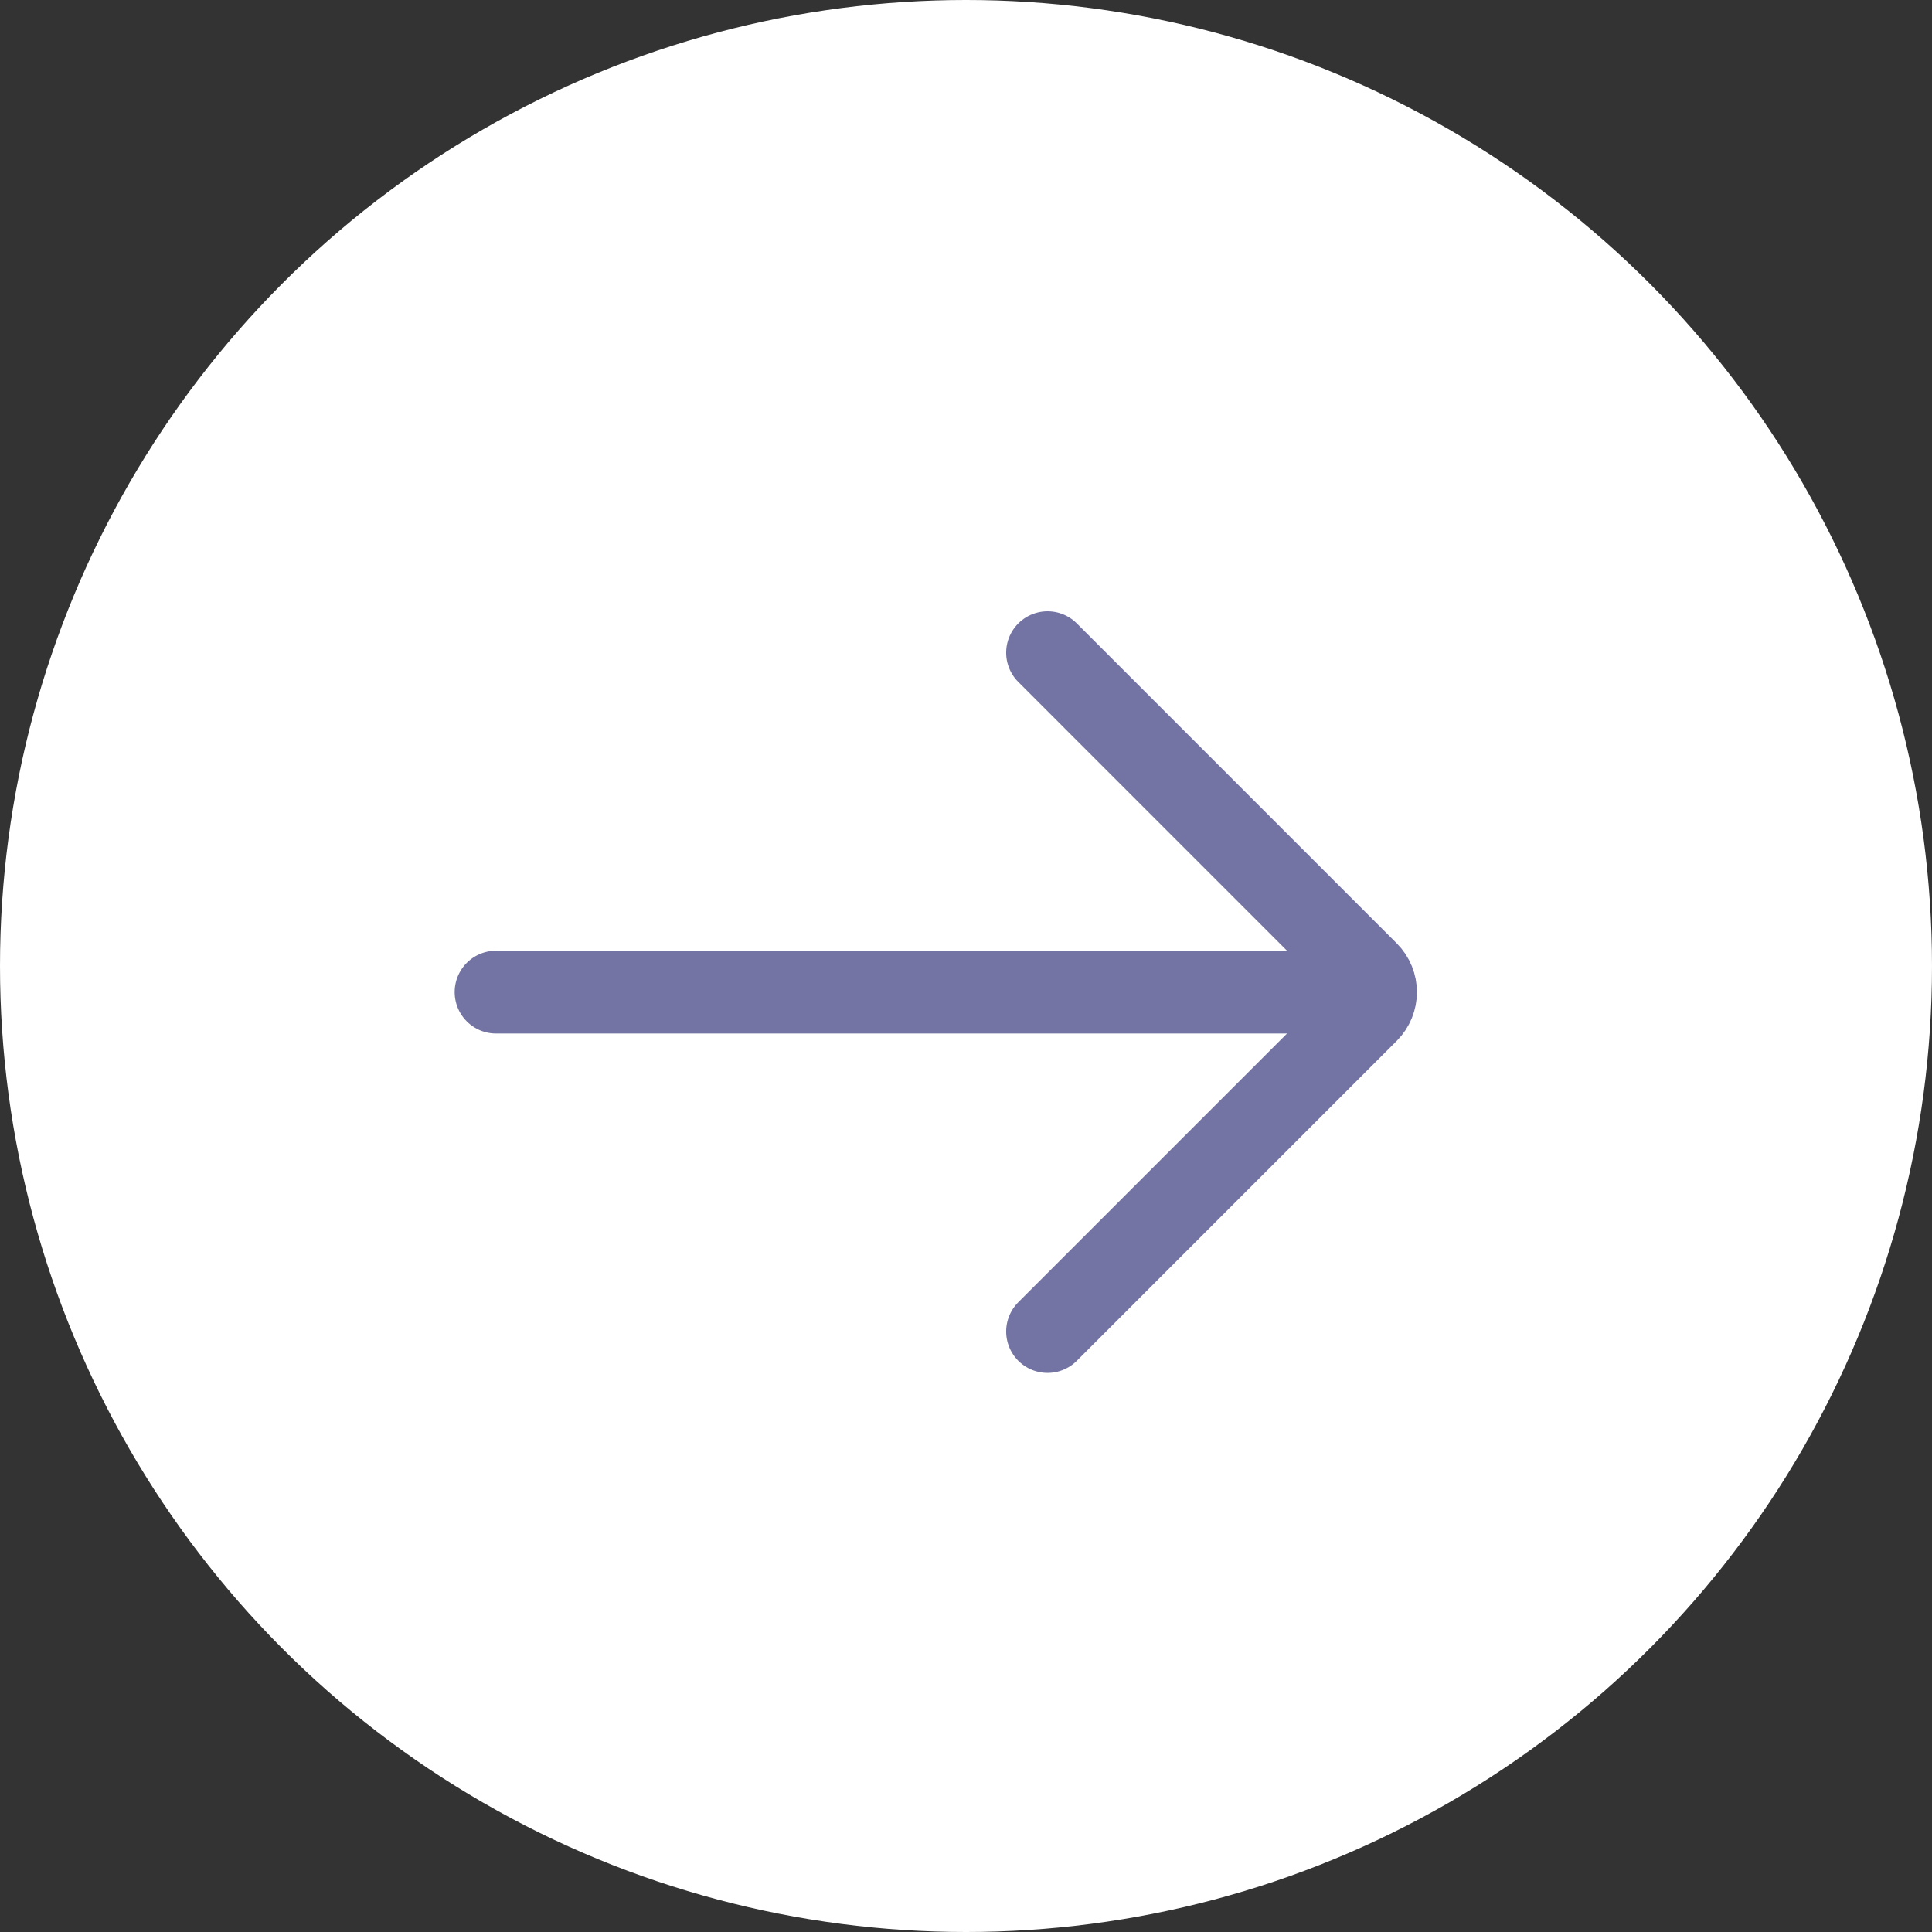 <svg width="70" height="70" viewBox="0 0 70 70" fill="none" xmlns="http://www.w3.org/2000/svg">
<rect x="0" y="0" width="70" height="70" fill="#333333" stroke="none"/>
<circle cx="35" cy="35" r="35" fill="white"/>
<path d="M17.973 35.946H47.671" stroke="#7374A3" stroke-width="3" stroke-linecap="round"/>
<path d="M37.955 23.648L49.545 35.239C49.936 35.629 49.936 36.262 49.545 36.653L37.955 48.243" stroke="#7374A3" stroke-width="3" stroke-linecap="round"/>
</svg>
